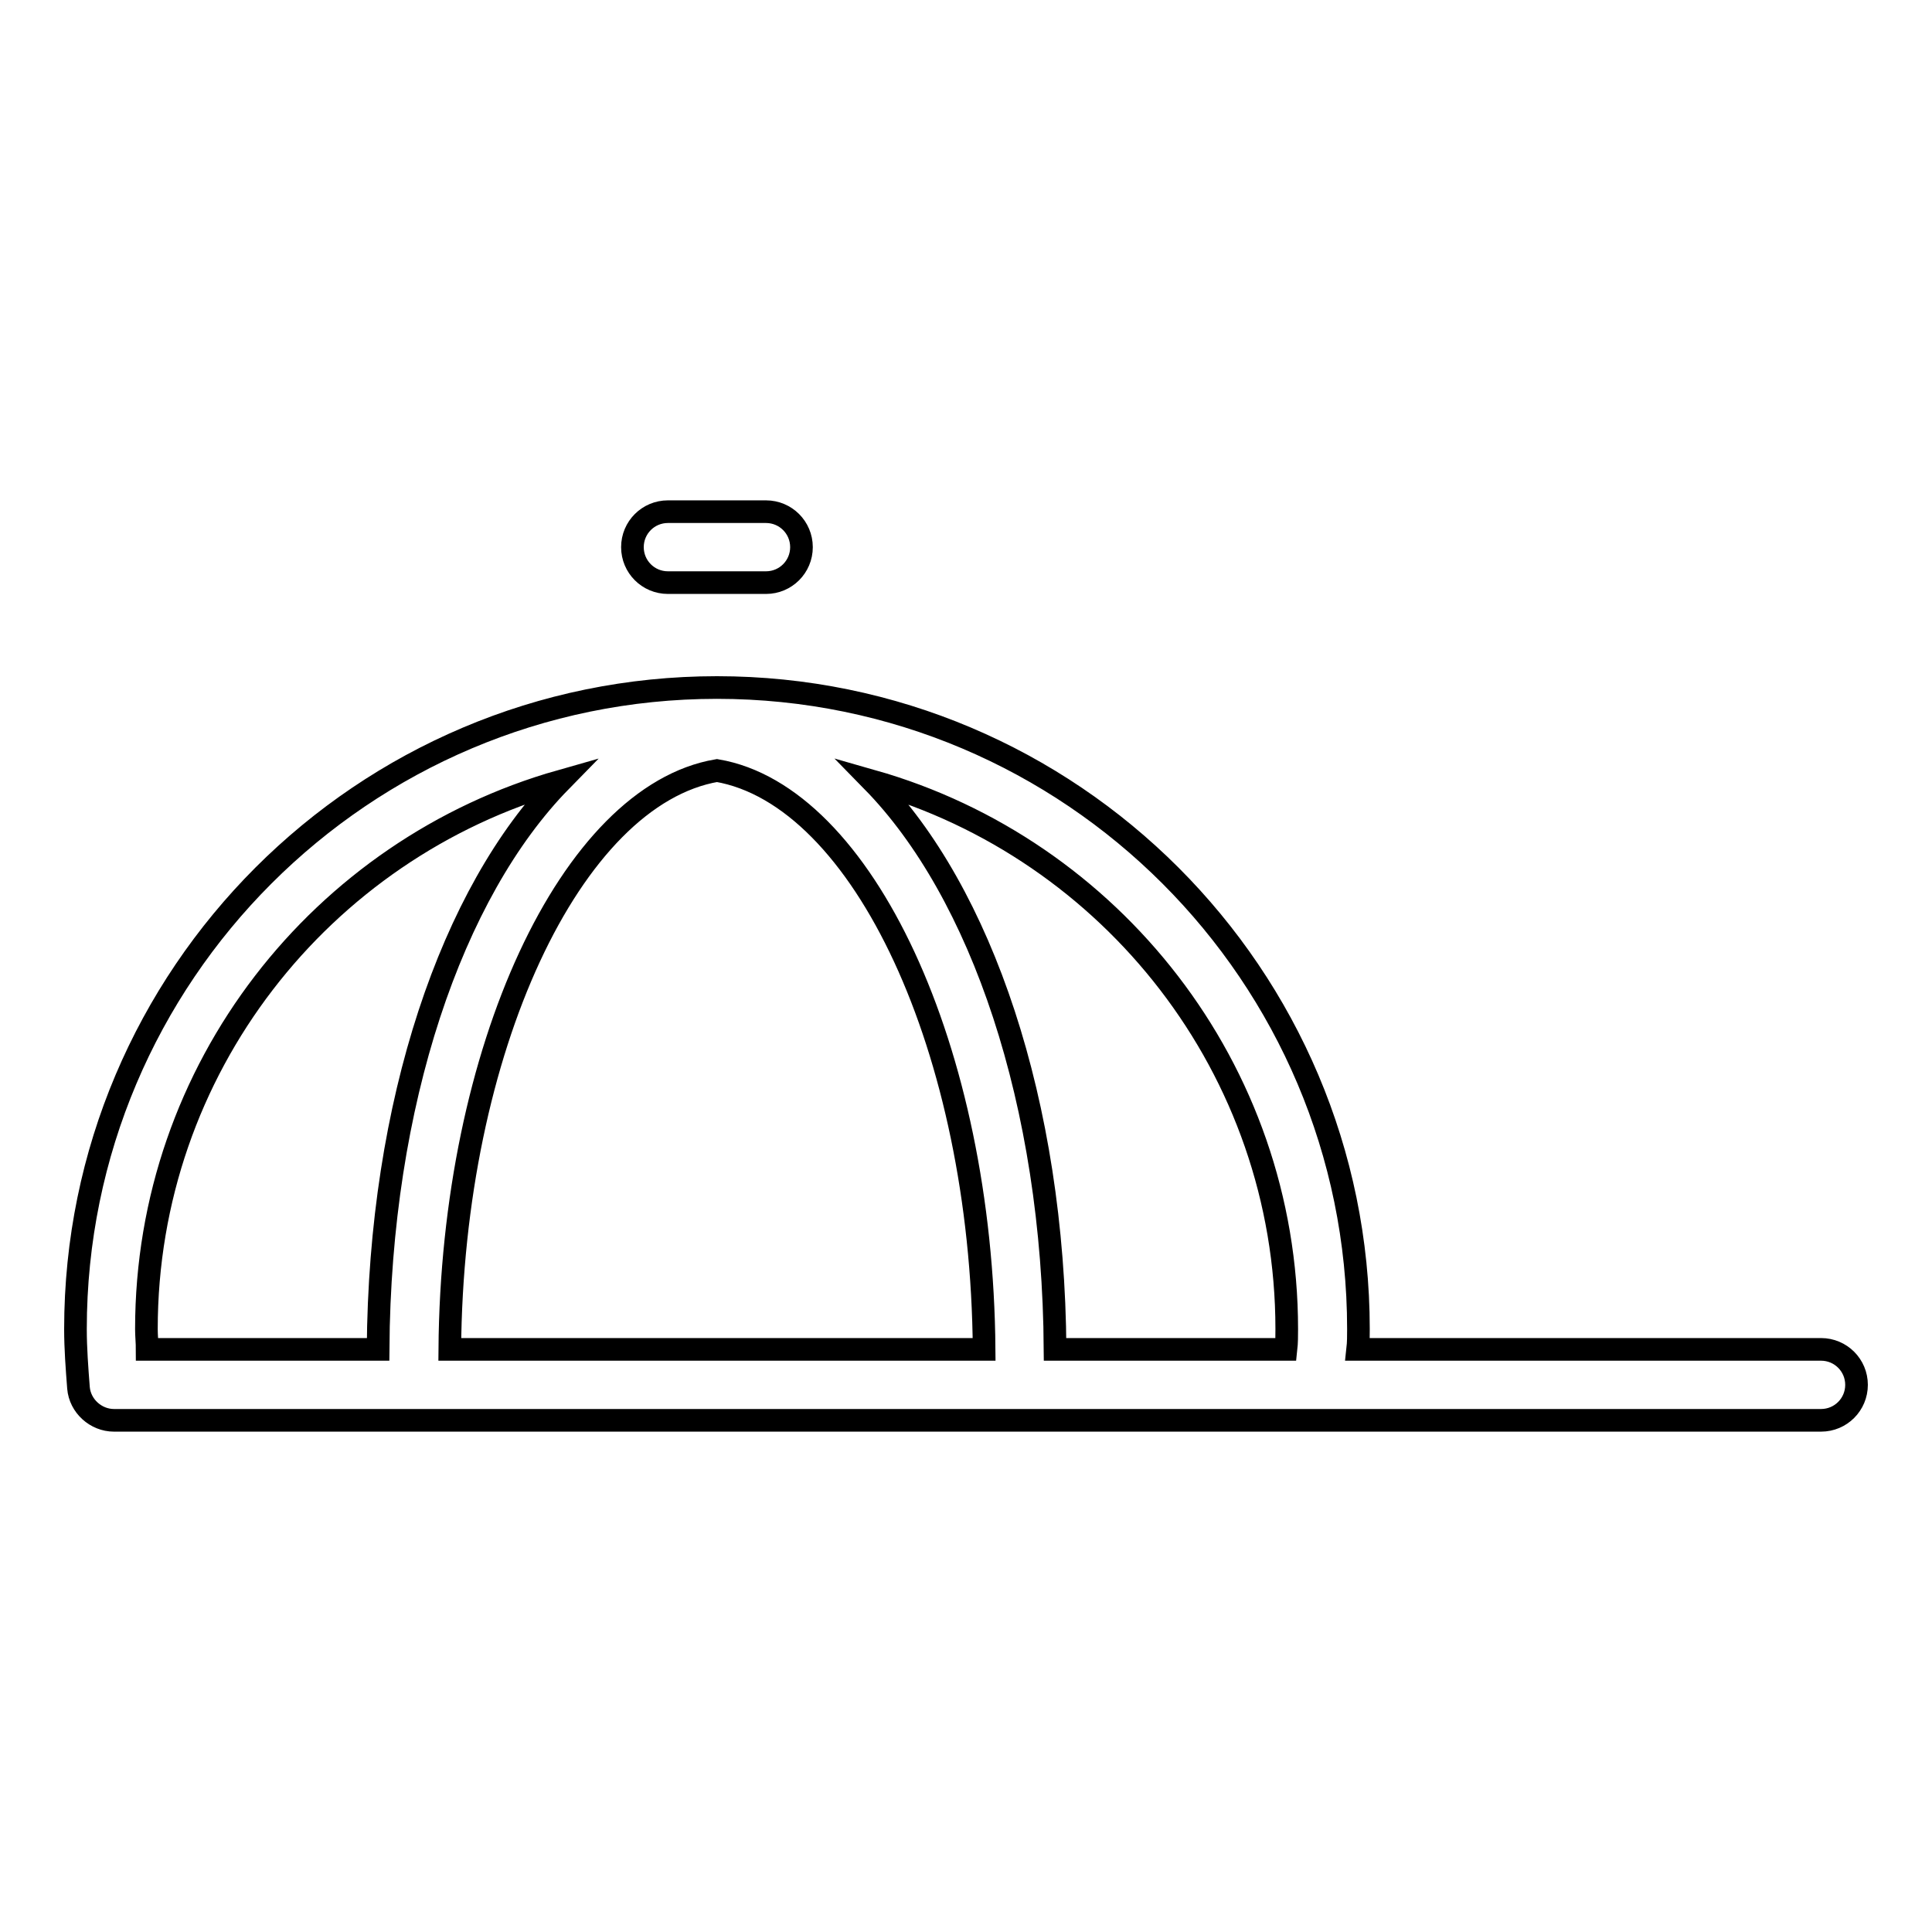 <?xml version="1.0" encoding="utf-8"?>
<!-- Svg Vector Icons : http://www.onlinewebfonts.com/icon -->
<!DOCTYPE svg PUBLIC "-//W3C//DTD SVG 1.1//EN" "http://www.w3.org/Graphics/SVG/1.1/DTD/svg11.dtd">
<svg version="1.1" xmlns="http://www.w3.org/2000/svg" xmlns:xlink="http://www.w3.org/1999/xlink" x="0px" y="0px" viewBox="0 0 256 256" enable-background="new 0 0 256 256" xml:space="preserve">
<g> <path stroke-width="3" fill-opacity="0" stroke="#000000"  d="M170.4,178.8h-30.6c-0.2-32.7-9.8-60.6-24.2-75.3c31.6,9,54.9,38.1,54.9,72.6 C170.5,177,170.5,177.9,170.4,178.8L170.4,178.8z M59.6,178.8c0.3-39.7,16.1-73.4,35.4-76.7c19.3,3.3,35.1,37,35.4,76.7H59.6z  M19.5,178.8c0-0.9-0.1-1.8-0.1-2.7c0-34.5,23.2-63.6,54.9-72.6c-14.4,14.7-24,42.6-24.2,75.3H19.5z M241.3,178.8 c2.6,0,4.7,2.1,4.7,4.7c0,2.6-2.1,4.7-4.7,4.7H15.1c-2.4,0-4.5-1.9-4.7-4.3c-0.2-2.6-0.4-5.2-0.4-7.8c0-46.9,38.1-85,85-85 c46.9,0,85,38.1,85,85c0,0.9,0,1.8-0.1,2.7H241.3z M88.5,77.2c-2.6,0-4.7-2.1-4.7-4.7c0-2.6,2.1-4.7,4.7-4.7h13 c2.6,0,4.7,2.1,4.7,4.7c0,2.6-2.1,4.7-4.7,4.7c0,0,0,0,0,0H88.5z"/></g>
</svg>